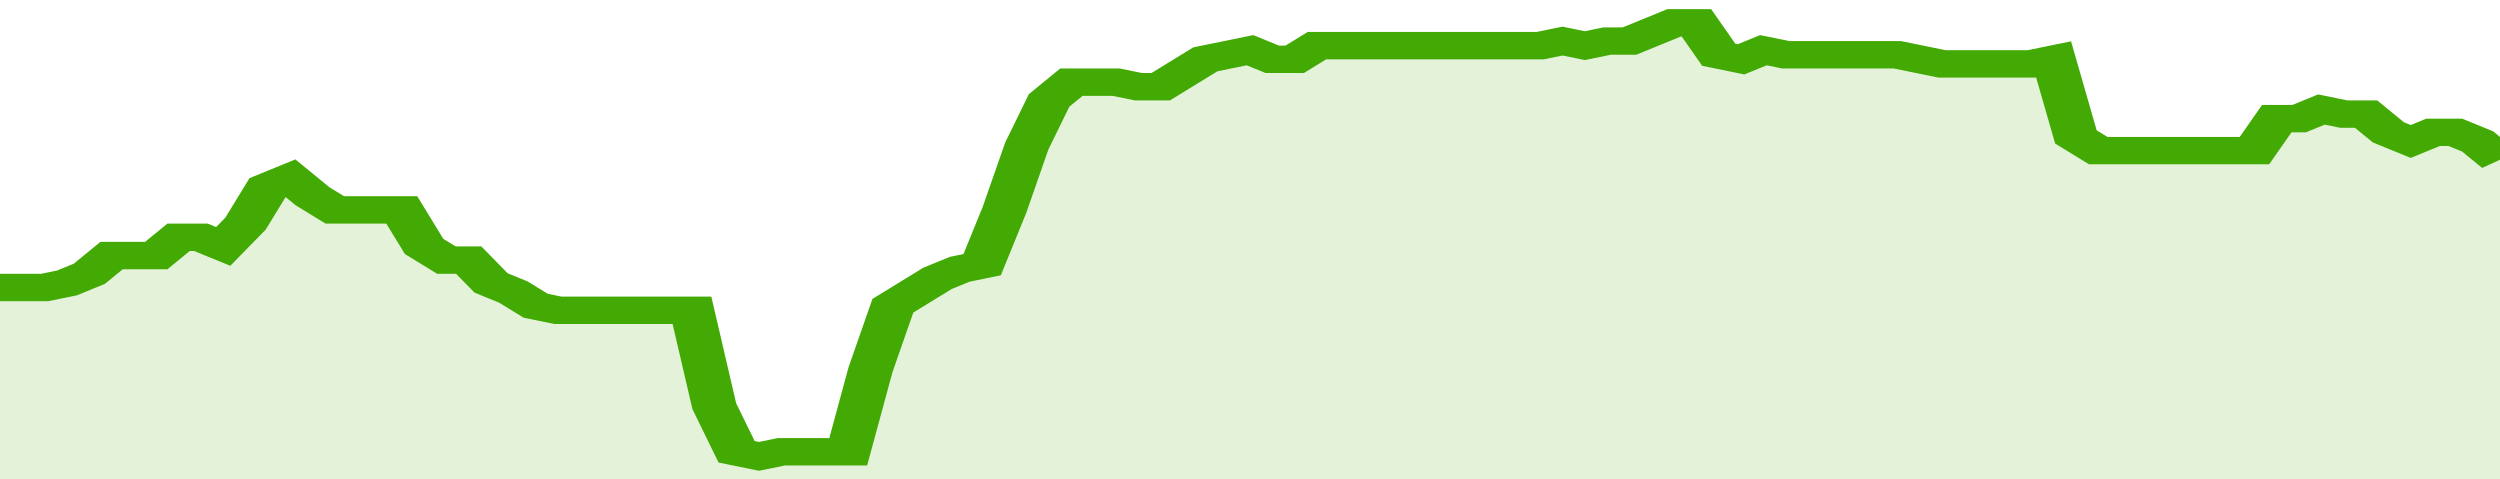 <svg xmlns="http://www.w3.org/2000/svg" viewBox="0 0 336 105" width="120" height="23" preserveAspectRatio="none">
				 <polyline fill="none" stroke="#43AA05" stroke-width="6" points="0, 63 3, 63 6, 63 9, 62 12, 60 15, 56 18, 56 21, 56 24, 52 27, 52 30, 54 33, 49 36, 41 39, 39 42, 43 45, 46 48, 46 51, 46 54, 46 57, 54 60, 57 63, 57 66, 62 69, 64 72, 67 75, 68 78, 68 81, 68 84, 68 87, 68 90, 68 93, 68 96, 89 99, 99 102, 100 105, 99 108, 99 111, 99 114, 99 117, 81 120, 67 123, 64 126, 61 129, 59 132, 58 135, 46 138, 32 141, 22 144, 18 147, 18 150, 18 153, 19 156, 19 159, 16 162, 13 165, 12 168, 11 171, 13 174, 13 177, 10 180, 10 183, 10 186, 10 189, 10 192, 10 195, 10 198, 10 201, 10 204, 10 207, 10 210, 9 213, 10 216, 9 219, 9 222, 7 225, 5 228, 5 231, 12 234, 13 237, 11 240, 12 243, 12 246, 12 249, 12 252, 12 255, 12 258, 13 261, 14 264, 14 267, 14 270, 14 273, 14 276, 13 279, 30 282, 33 285, 33 288, 33 291, 33 294, 33 297, 33 300, 33 303, 33 306, 26 309, 26 312, 24 315, 25 318, 25 321, 29 324, 31 327, 29 330, 29 333, 31 336, 35 336, 35 "> </polyline>
				 <polygon fill="#43AA05" opacity="0.15" points="0, 105 0, 63 3, 63 6, 63 9, 62 12, 60 15, 56 18, 56 21, 56 24, 52 27, 52 30, 54 33, 49 36, 41 39, 39 42, 43 45, 46 48, 46 51, 46 54, 46 57, 54 60, 57 63, 57 66, 62 69, 64 72, 67 75, 68 78, 68 81, 68 84, 68 87, 68 90, 68 93, 68 96, 89 99, 99 102, 100 105, 99 108, 99 111, 99 114, 99 117, 81 120, 67 123, 64 126, 61 129, 59 132, 58 135, 46 138, 32 141, 22 144, 18 147, 18 150, 18 153, 19 156, 19 159, 16 162, 13 165, 12 168, 11 171, 13 174, 13 177, 10 180, 10 183, 10 186, 10 189, 10 192, 10 195, 10 198, 10 201, 10 204, 10 207, 10 210, 9 213, 10 216, 9 219, 9 222, 7 225, 5 228, 5 231, 12 234, 13 237, 11 240, 12 243, 12 246, 12 249, 12 252, 12 255, 12 258, 13 261, 14 264, 14 267, 14 270, 14 273, 14 276, 13 279, 30 282, 33 285, 33 288, 33 291, 33 294, 33 297, 33 300, 33 303, 33 306, 26 309, 26 312, 24 315, 25 318, 25 321, 29 324, 31 327, 29 330, 29 333, 31 336, 35 336, 105 "></polygon>
			</svg>